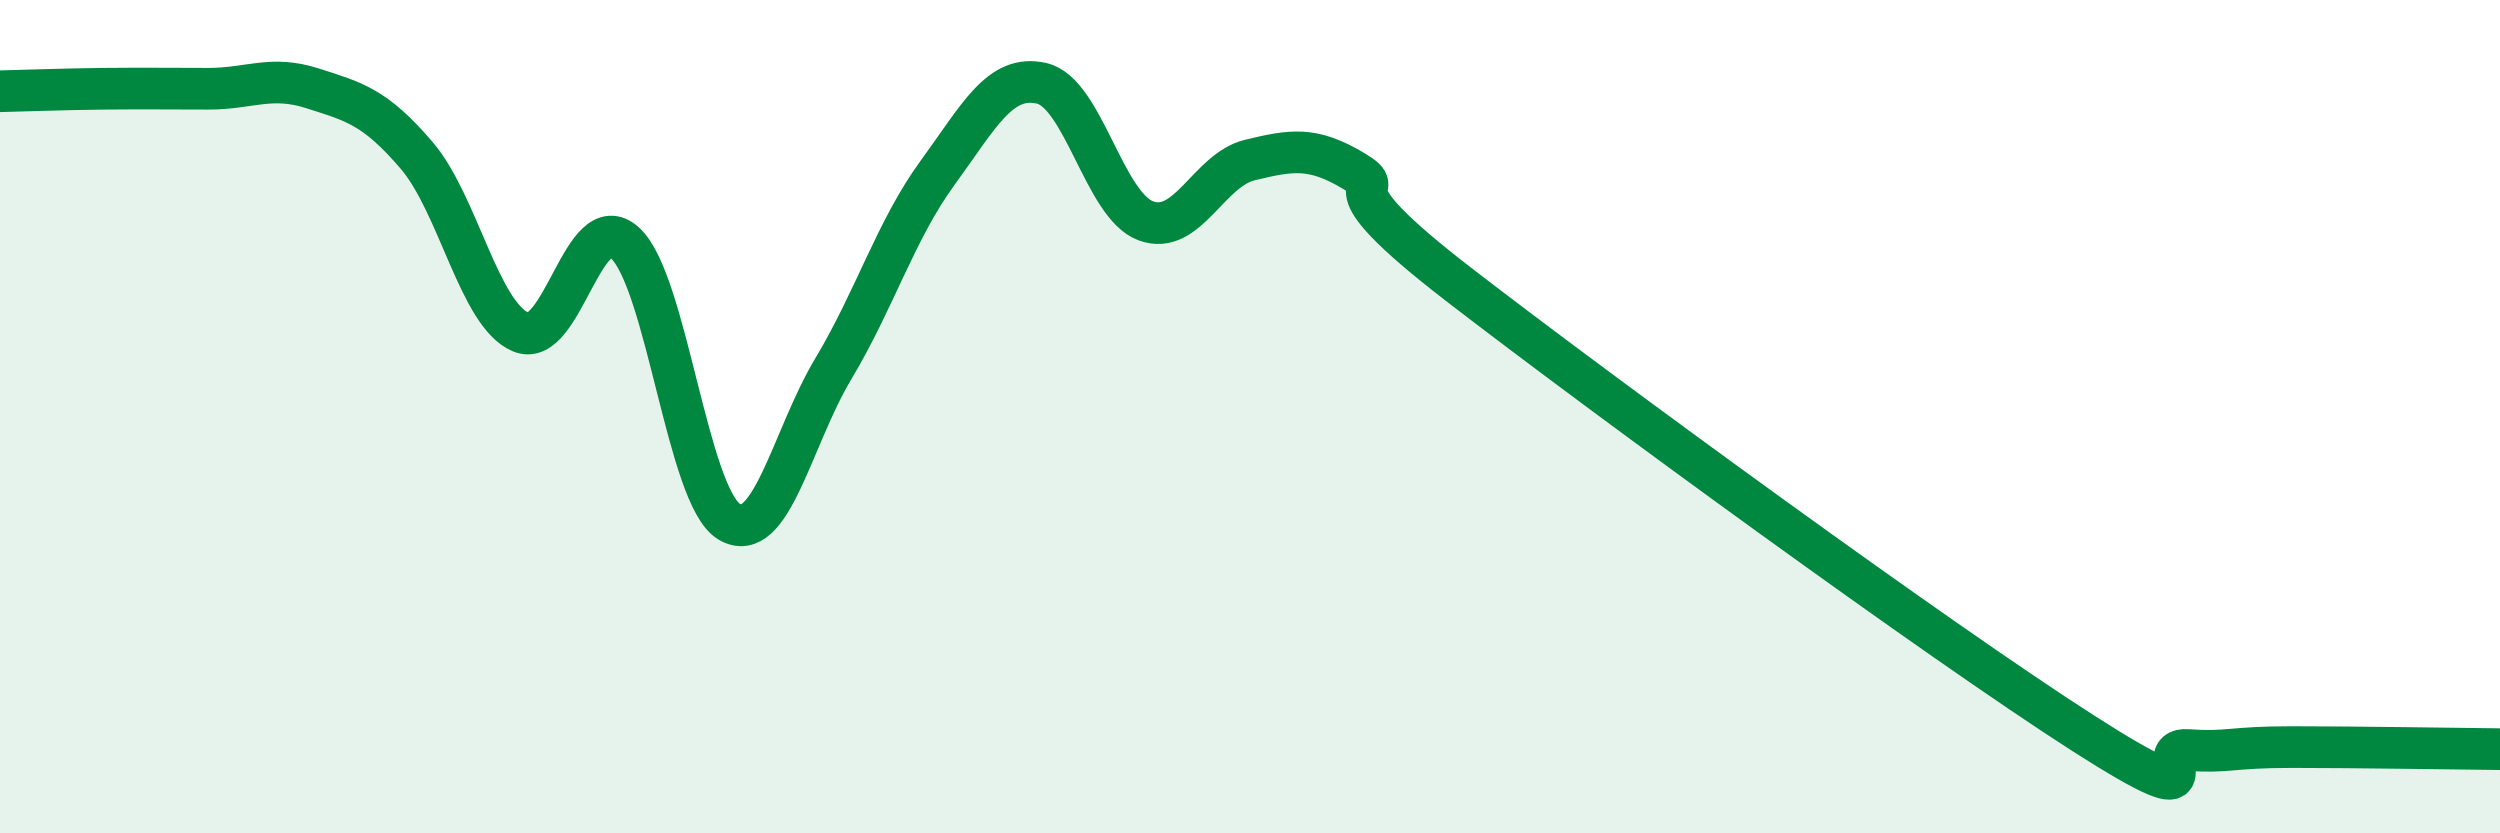
    <svg width="60" height="20" viewBox="0 0 60 20" xmlns="http://www.w3.org/2000/svg">
      <path
        d="M 0,2.19 C 0.5,2.18 1.5,2.14 2.5,2.13 C 3.5,2.12 4,2.13 5,2.13 C 6,2.13 6.5,1.8 7.5,2.12 C 8.5,2.44 9,2.56 10,3.73 C 11,4.9 11.5,7.55 12.5,7.97 C 13.5,8.39 14,4.92 15,5.83 C 16,6.74 16.5,11.92 17.5,12.52 C 18.5,13.12 19,10.52 20,8.85 C 21,7.18 21.5,5.52 22.5,4.15 C 23.5,2.78 24,1.77 25,2 C 26,2.23 26.5,4.93 27.5,5.3 C 28.5,5.67 29,4.08 30,3.84 C 31,3.6 31.5,3.51 32.5,4.11 C 33.5,4.71 31.5,4.12 35,6.82 C 38.5,9.52 46.5,15.36 50,17.6 C 53.5,19.84 51.5,17.93 52.5,18 C 53.5,18.07 53.5,17.93 55,17.93 C 56.5,17.93 59,17.97 60,17.98L60 20L0 20Z"
        fill="#008740"
        opacity="0.1"
        stroke-linecap="round"
        stroke-linejoin="round"
      />
      <path
        d="M 0,2.19 C 0.5,2.18 1.5,2.14 2.5,2.13 C 3.5,2.12 4,2.13 5,2.13 C 6,2.13 6.5,1.8 7.5,2.12 C 8.5,2.44 9,2.56 10,3.73 C 11,4.9 11.5,7.55 12.5,7.97 C 13.5,8.39 14,4.92 15,5.83 C 16,6.74 16.5,11.92 17.5,12.52 C 18.5,13.12 19,10.52 20,8.85 C 21,7.18 21.5,5.52 22.5,4.15 C 23.5,2.78 24,1.77 25,2 C 26,2.23 26.5,4.93 27.5,5.3 C 28.5,5.67 29,4.08 30,3.84 C 31,3.6 31.5,3.51 32.5,4.11 C 33.5,4.71 31.5,4.12 35,6.82 C 38.5,9.52 46.5,15.36 50,17.6 C 53.5,19.84 51.5,17.93 52.5,18 C 53.5,18.07 53.5,17.93 55,17.93 C 56.5,17.93 59,17.97 60,17.98"
        stroke="#008740"
        stroke-width="1"
        fill="none"
        stroke-linecap="round"
        stroke-linejoin="round"
      />
    </svg>
  